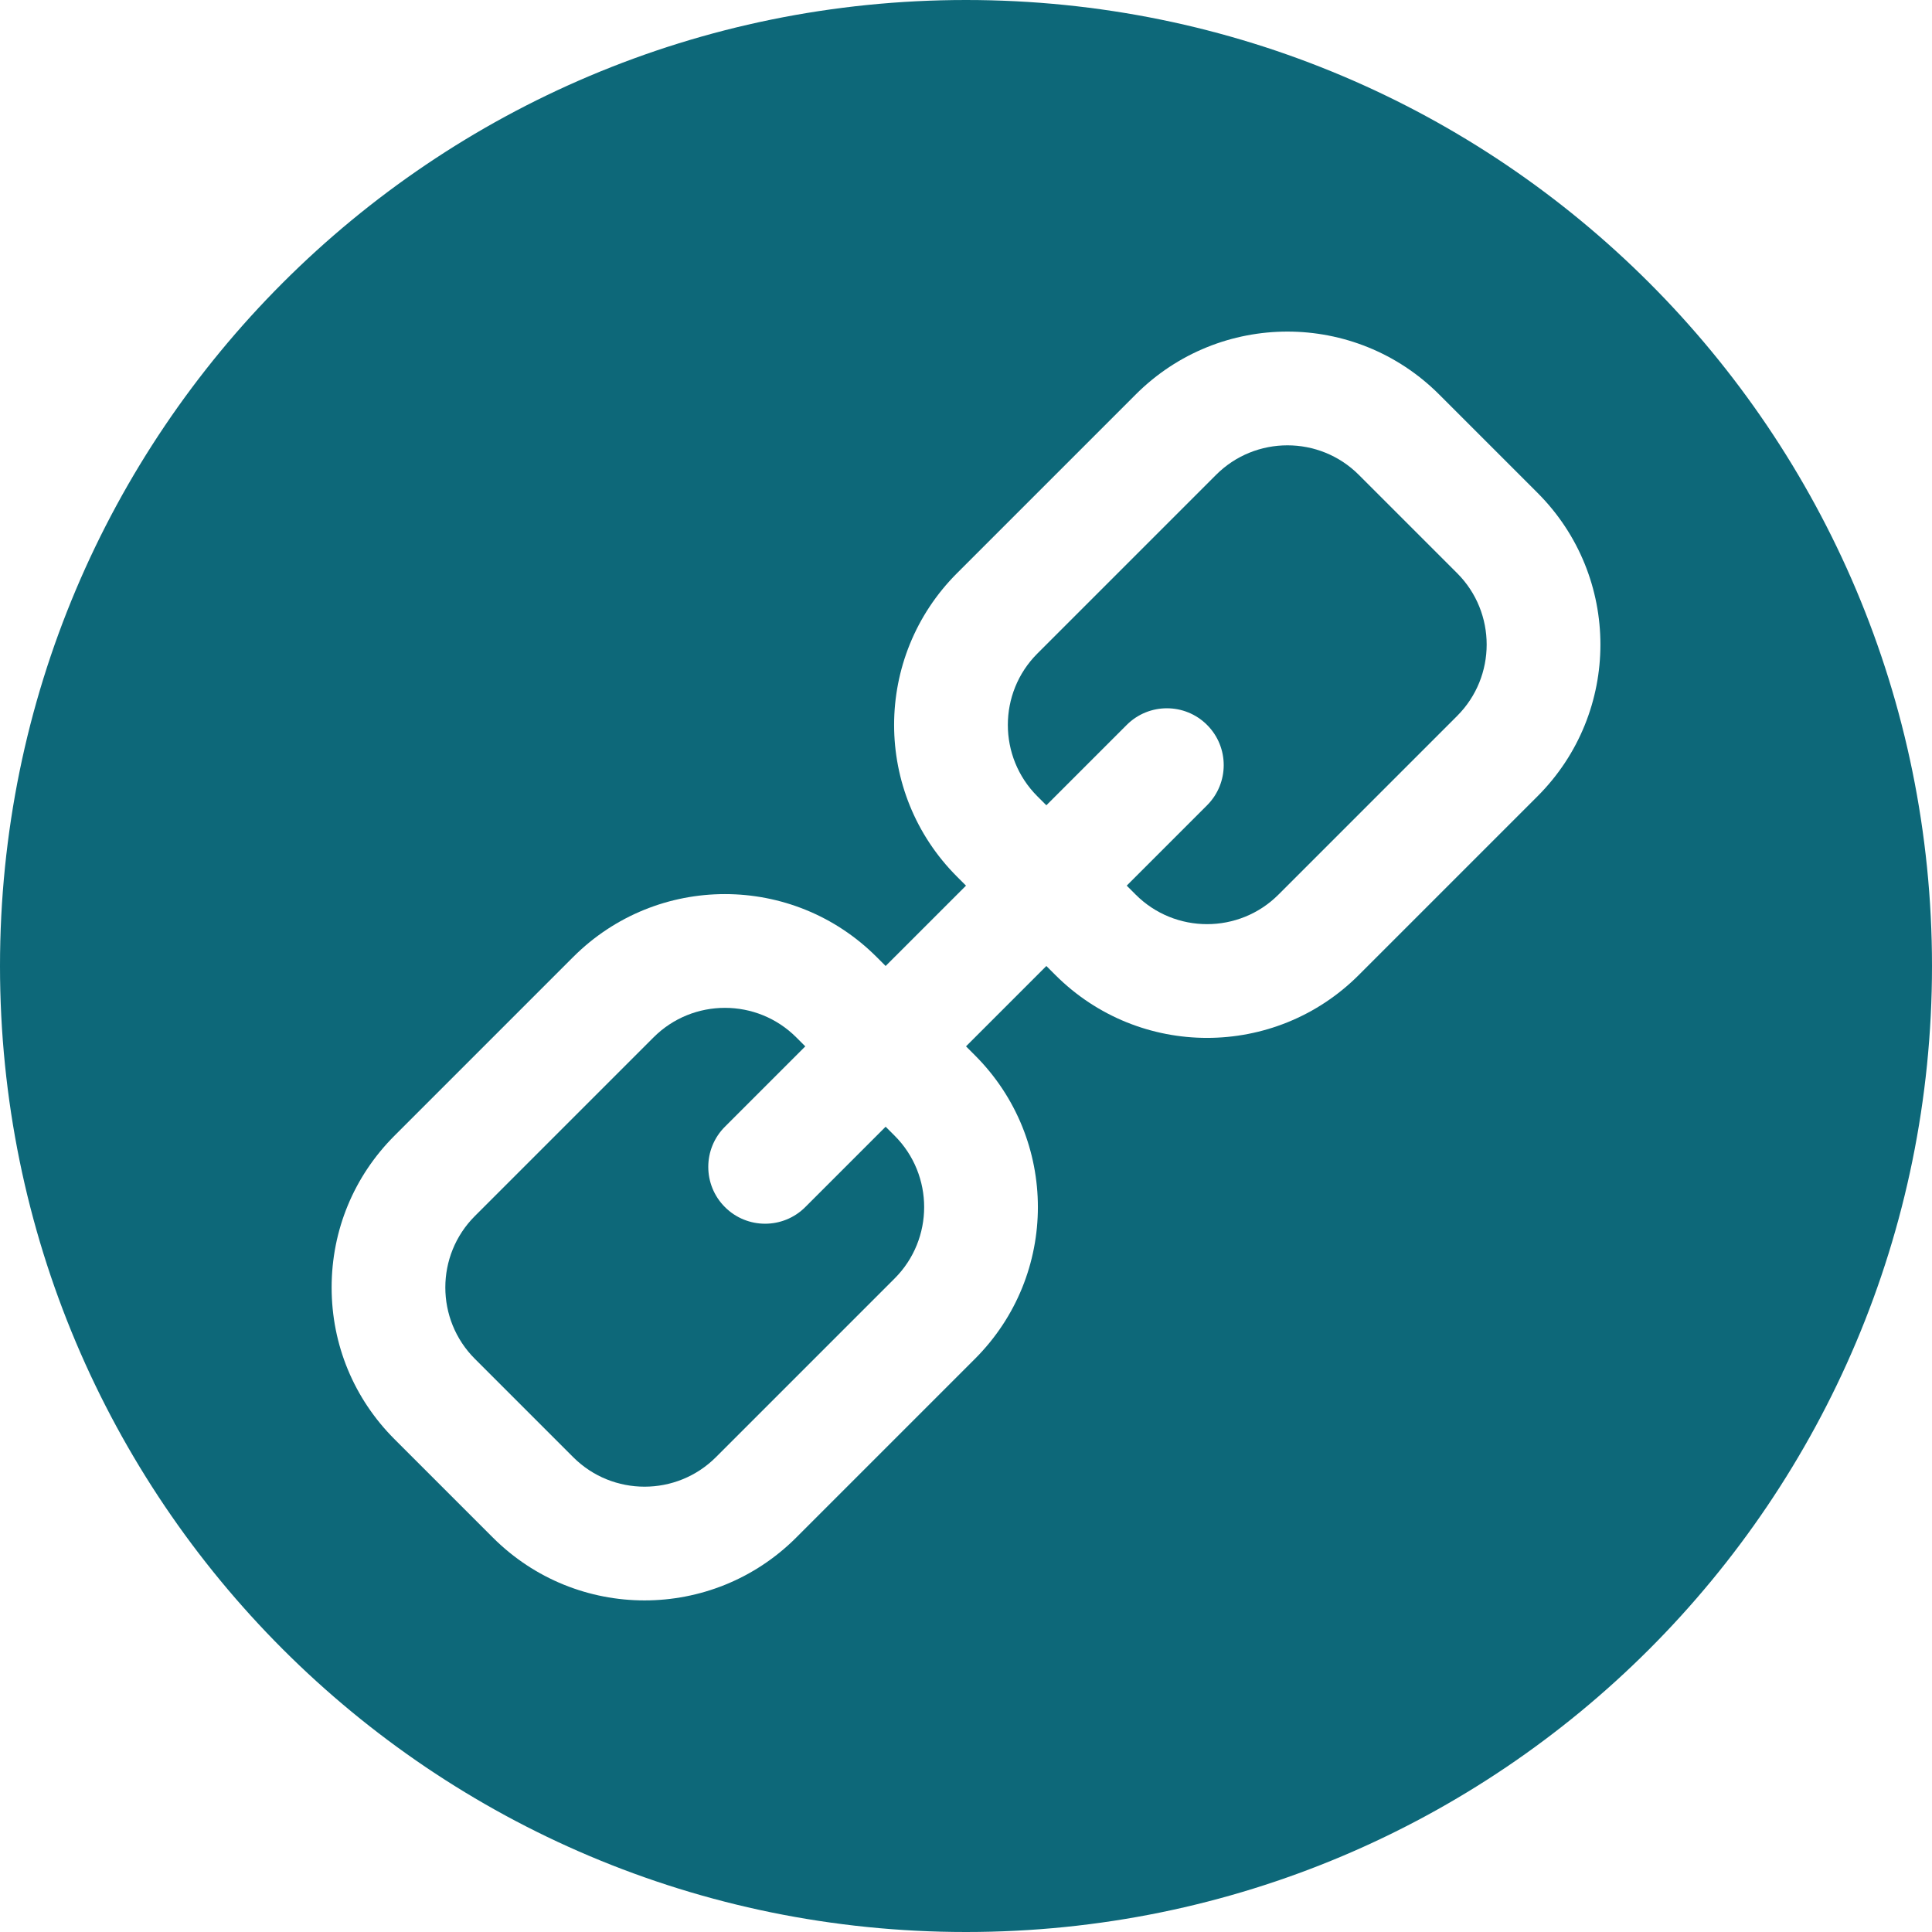 <?xml version="1.0" encoding="UTF-8" standalone="no"?><svg xmlns="http://www.w3.org/2000/svg" xmlns:xlink="http://www.w3.org/1999/xlink" fill="#0d6879" height="510" preserveAspectRatio="xMidYMid meet" version="1" viewBox="1.0 1.0 510.0 510.0" width="510" zoomAndPan="magnify"><g><g><g id="change1_1"><path d="M234.787,298.426l-21.213,21.213c-5.858,5.858-15.355,5.857-21.213,0c-5.858-5.857-5.858-15.355,0-21.213l21.213-21.213 l-2.375-2.375c-10.386-10.386-27.289-10.387-37.676,0l-47.177,47.177c-10.387,10.388-10.387,27.288,0,37.676l25.964,25.964 c10.387,10.387,27.289,10.387,37.676,0l47.177-47.177c10.387-10.388,10.387-27.288,0-37.676L234.787,298.426z"/><path d="M359.69,126.346c-10.386-10.386-27.289-10.387-37.676,0l-47.177,47.177c-10.387,10.388-10.387,27.288,0,37.676 l2.375,2.375l21.213-21.213c5.857-5.857,15.355-5.857,21.213,0c5.858,5.857,5.858,15.355,0,21.213l-21.213,21.213l2.375,2.375 c10.387,10.387,27.289,10.387,37.676,0l47.177-47.177c10.387-10.388,10.387-27.288,0-37.676L359.69,126.346z"/><path d="M256,1C115.049,1,1,115.068,1,256c0,140.951,114.068,255,255,255c140.951,0,255-114.068,255-255 C511,115.049,396.932,1,256,1z M406.867,211.198l-47.177,47.177c-22.135,22.135-57.963,22.139-80.102,0L277.213,256L256,277.213 l2.375,2.375c22.135,22.135,22.139,57.963,0,80.102l-47.177,47.177c-22.135,22.135-57.963,22.139-80.102,0l-25.964-25.964 c-10.698-10.698-16.59-24.922-16.59-40.051s5.892-29.353,16.59-40.051l47.177-47.177c22.135-22.135,57.963-22.139,80.102,0 l2.375,2.375L256,234.787l-2.375-2.375c-22.135-22.135-22.139-57.963,0-80.102l47.177-47.177 c22.135-22.135,57.963-22.139,80.102,0l25.964,25.964C429.002,153.232,429.006,189.06,406.867,211.198z"/></g></g></g></svg>
